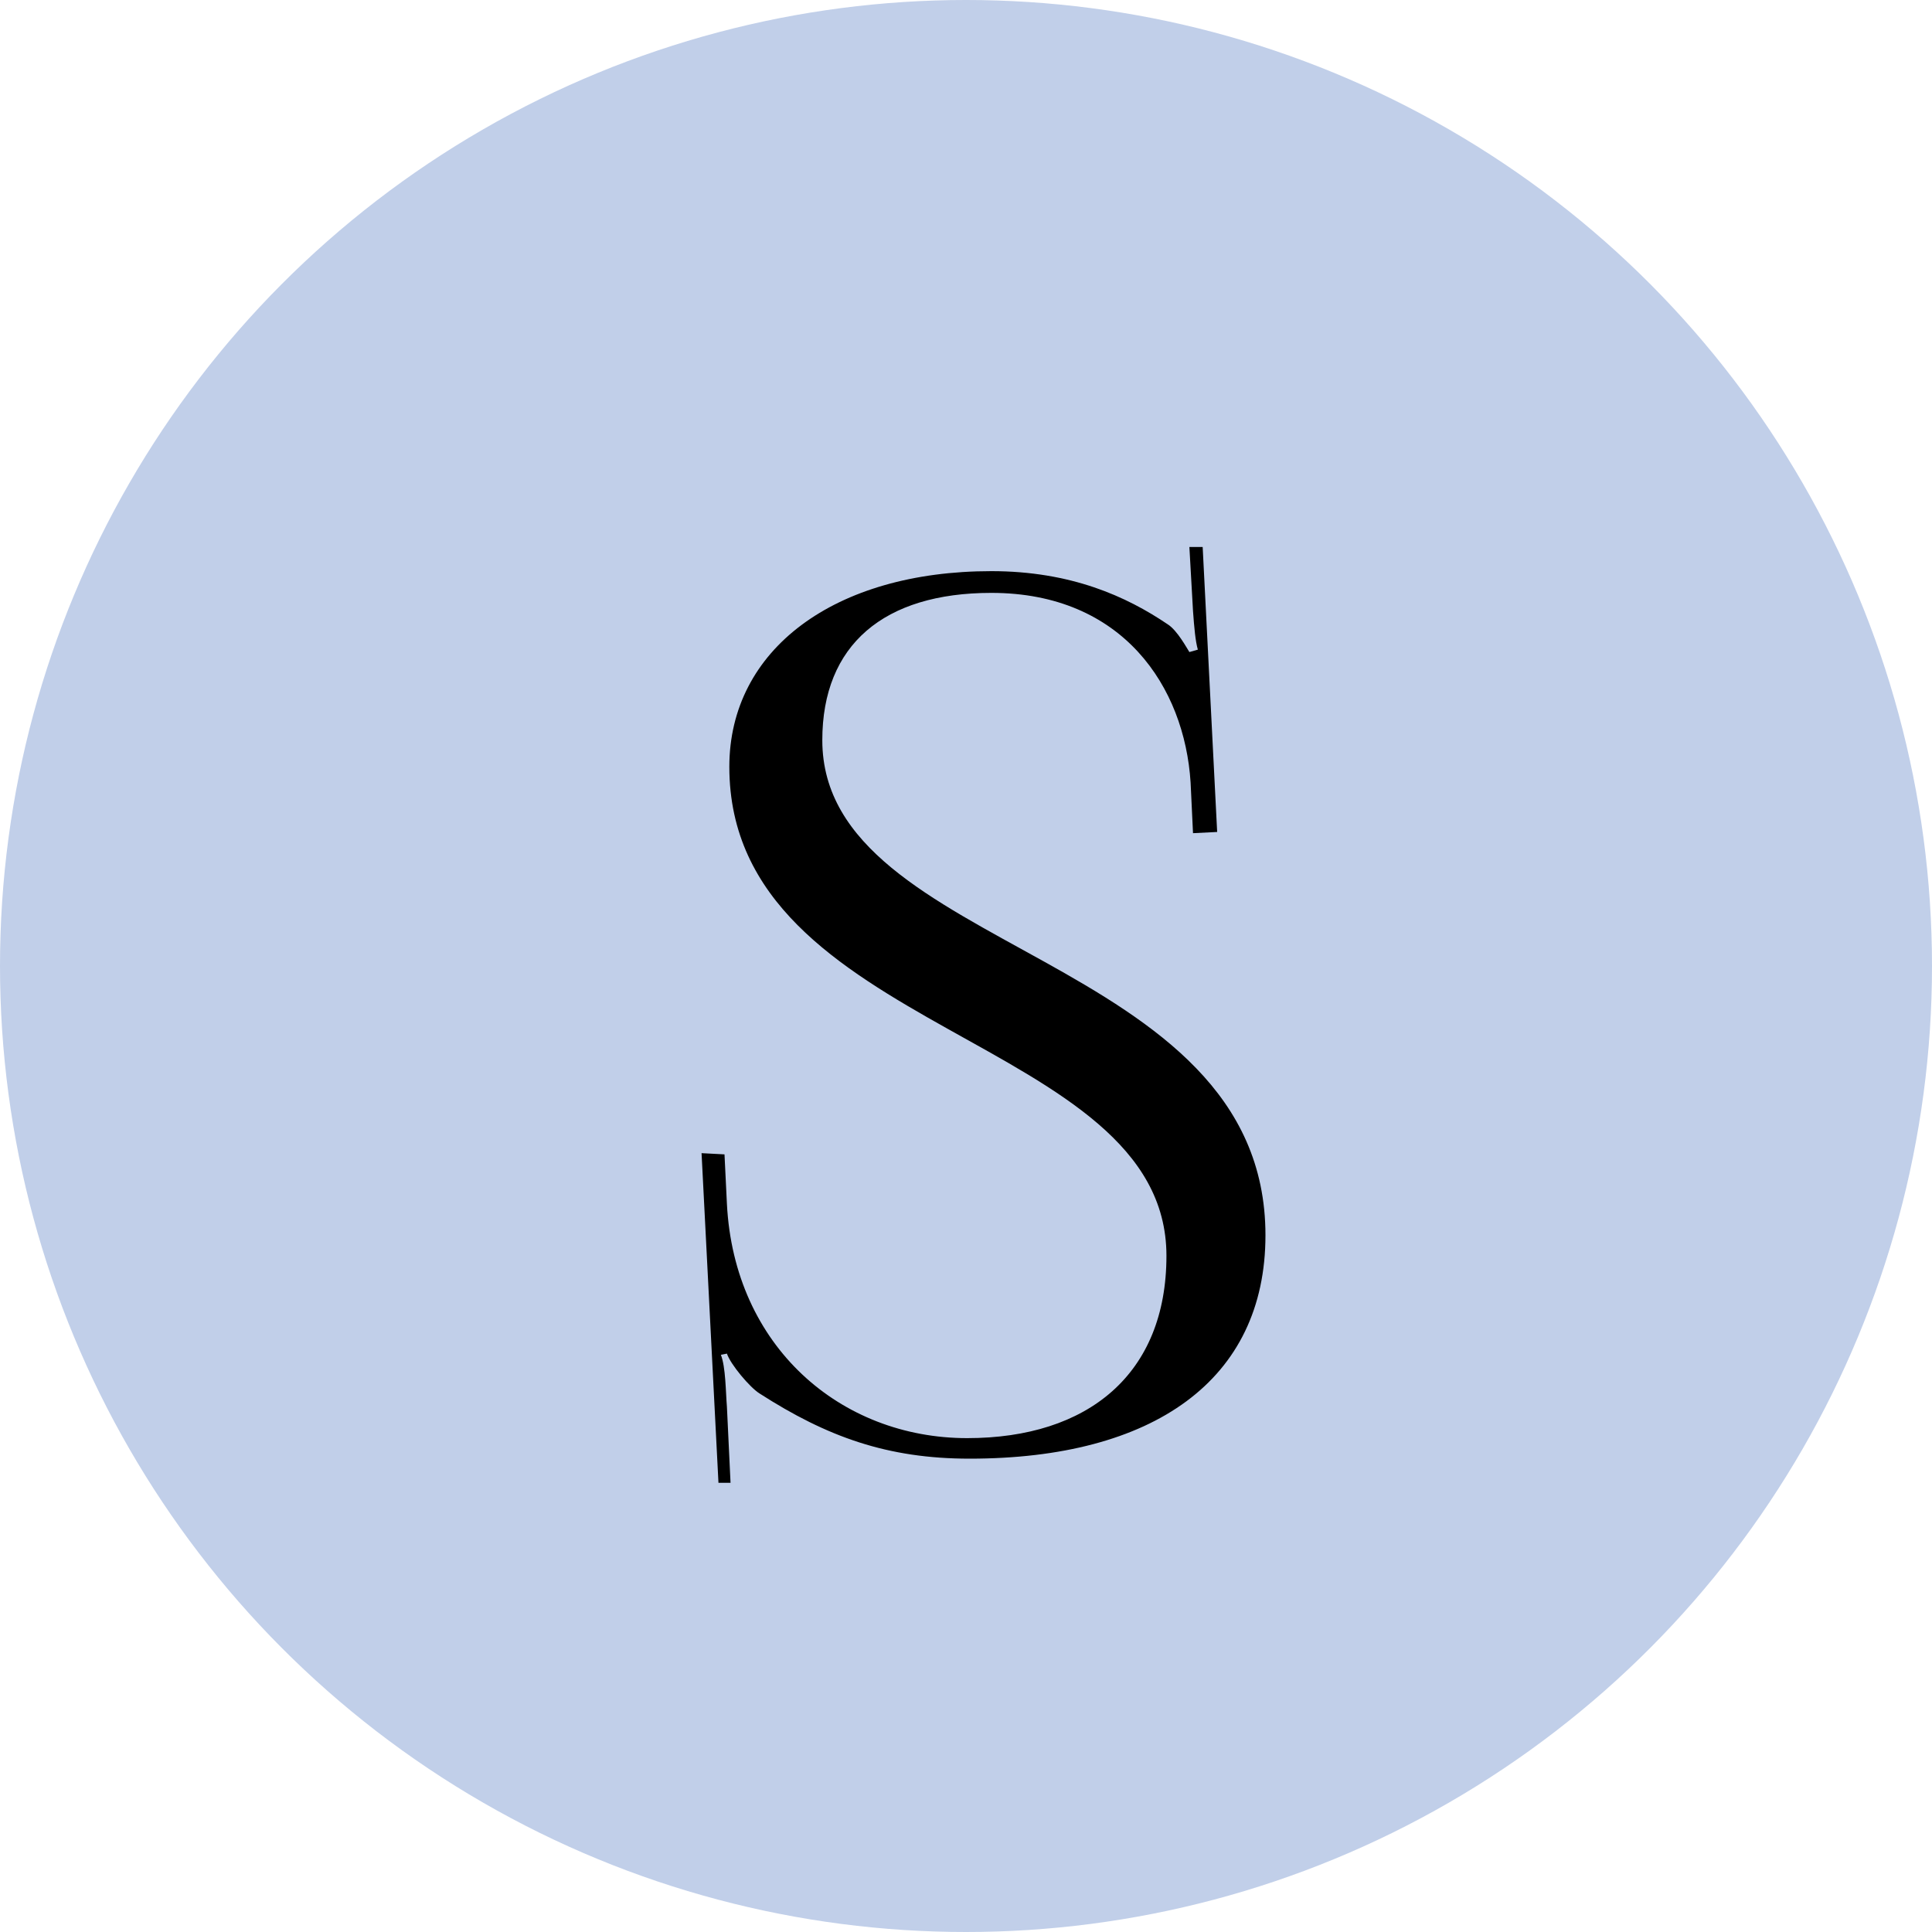 <?xml version="1.0" encoding="UTF-8"?> <svg xmlns="http://www.w3.org/2000/svg" width="32" height="32" viewBox="0 0 32 32" fill="none"><circle cx="16" cy="16" r="16" fill="#C1CFE9"></circle><path d="M11.62 19.1L12 19.12L12.04 19.94C12.16 22.3 13.92 23.82 16.02 23.82C18.02 23.82 19.32 22.76 19.32 20.8C19.32 17.14 12.08 17.14 12.08 12.7C12.08 10.76 13.82 9.46 16.42 9.46C17.74 9.46 18.66 9.88 19.34 10.34C19.5 10.44 19.66 10.74 19.7 10.8L19.84 10.76C19.8 10.62 19.78 10.4 19.76 10.12L19.7 9.06H19.92L20.16 13.78L19.76 13.8L19.72 12.96C19.62 11.38 18.6 9.82 16.42 9.82C14.64 9.82 13.62 10.68 13.62 12.26C13.62 15.8 20.96 15.76 20.96 20.46C20.96 22.86 19.1 24.16 16.06 24.16C14.7 24.16 13.7 23.8 12.58 23.08C12.42 22.98 12.1 22.6 12.04 22.42L11.94 22.44C12.02 22.64 12.02 23.06 12.04 23.3L12.1 24.56H11.9L11.62 19.1Z" fill="black"></path></svg> 